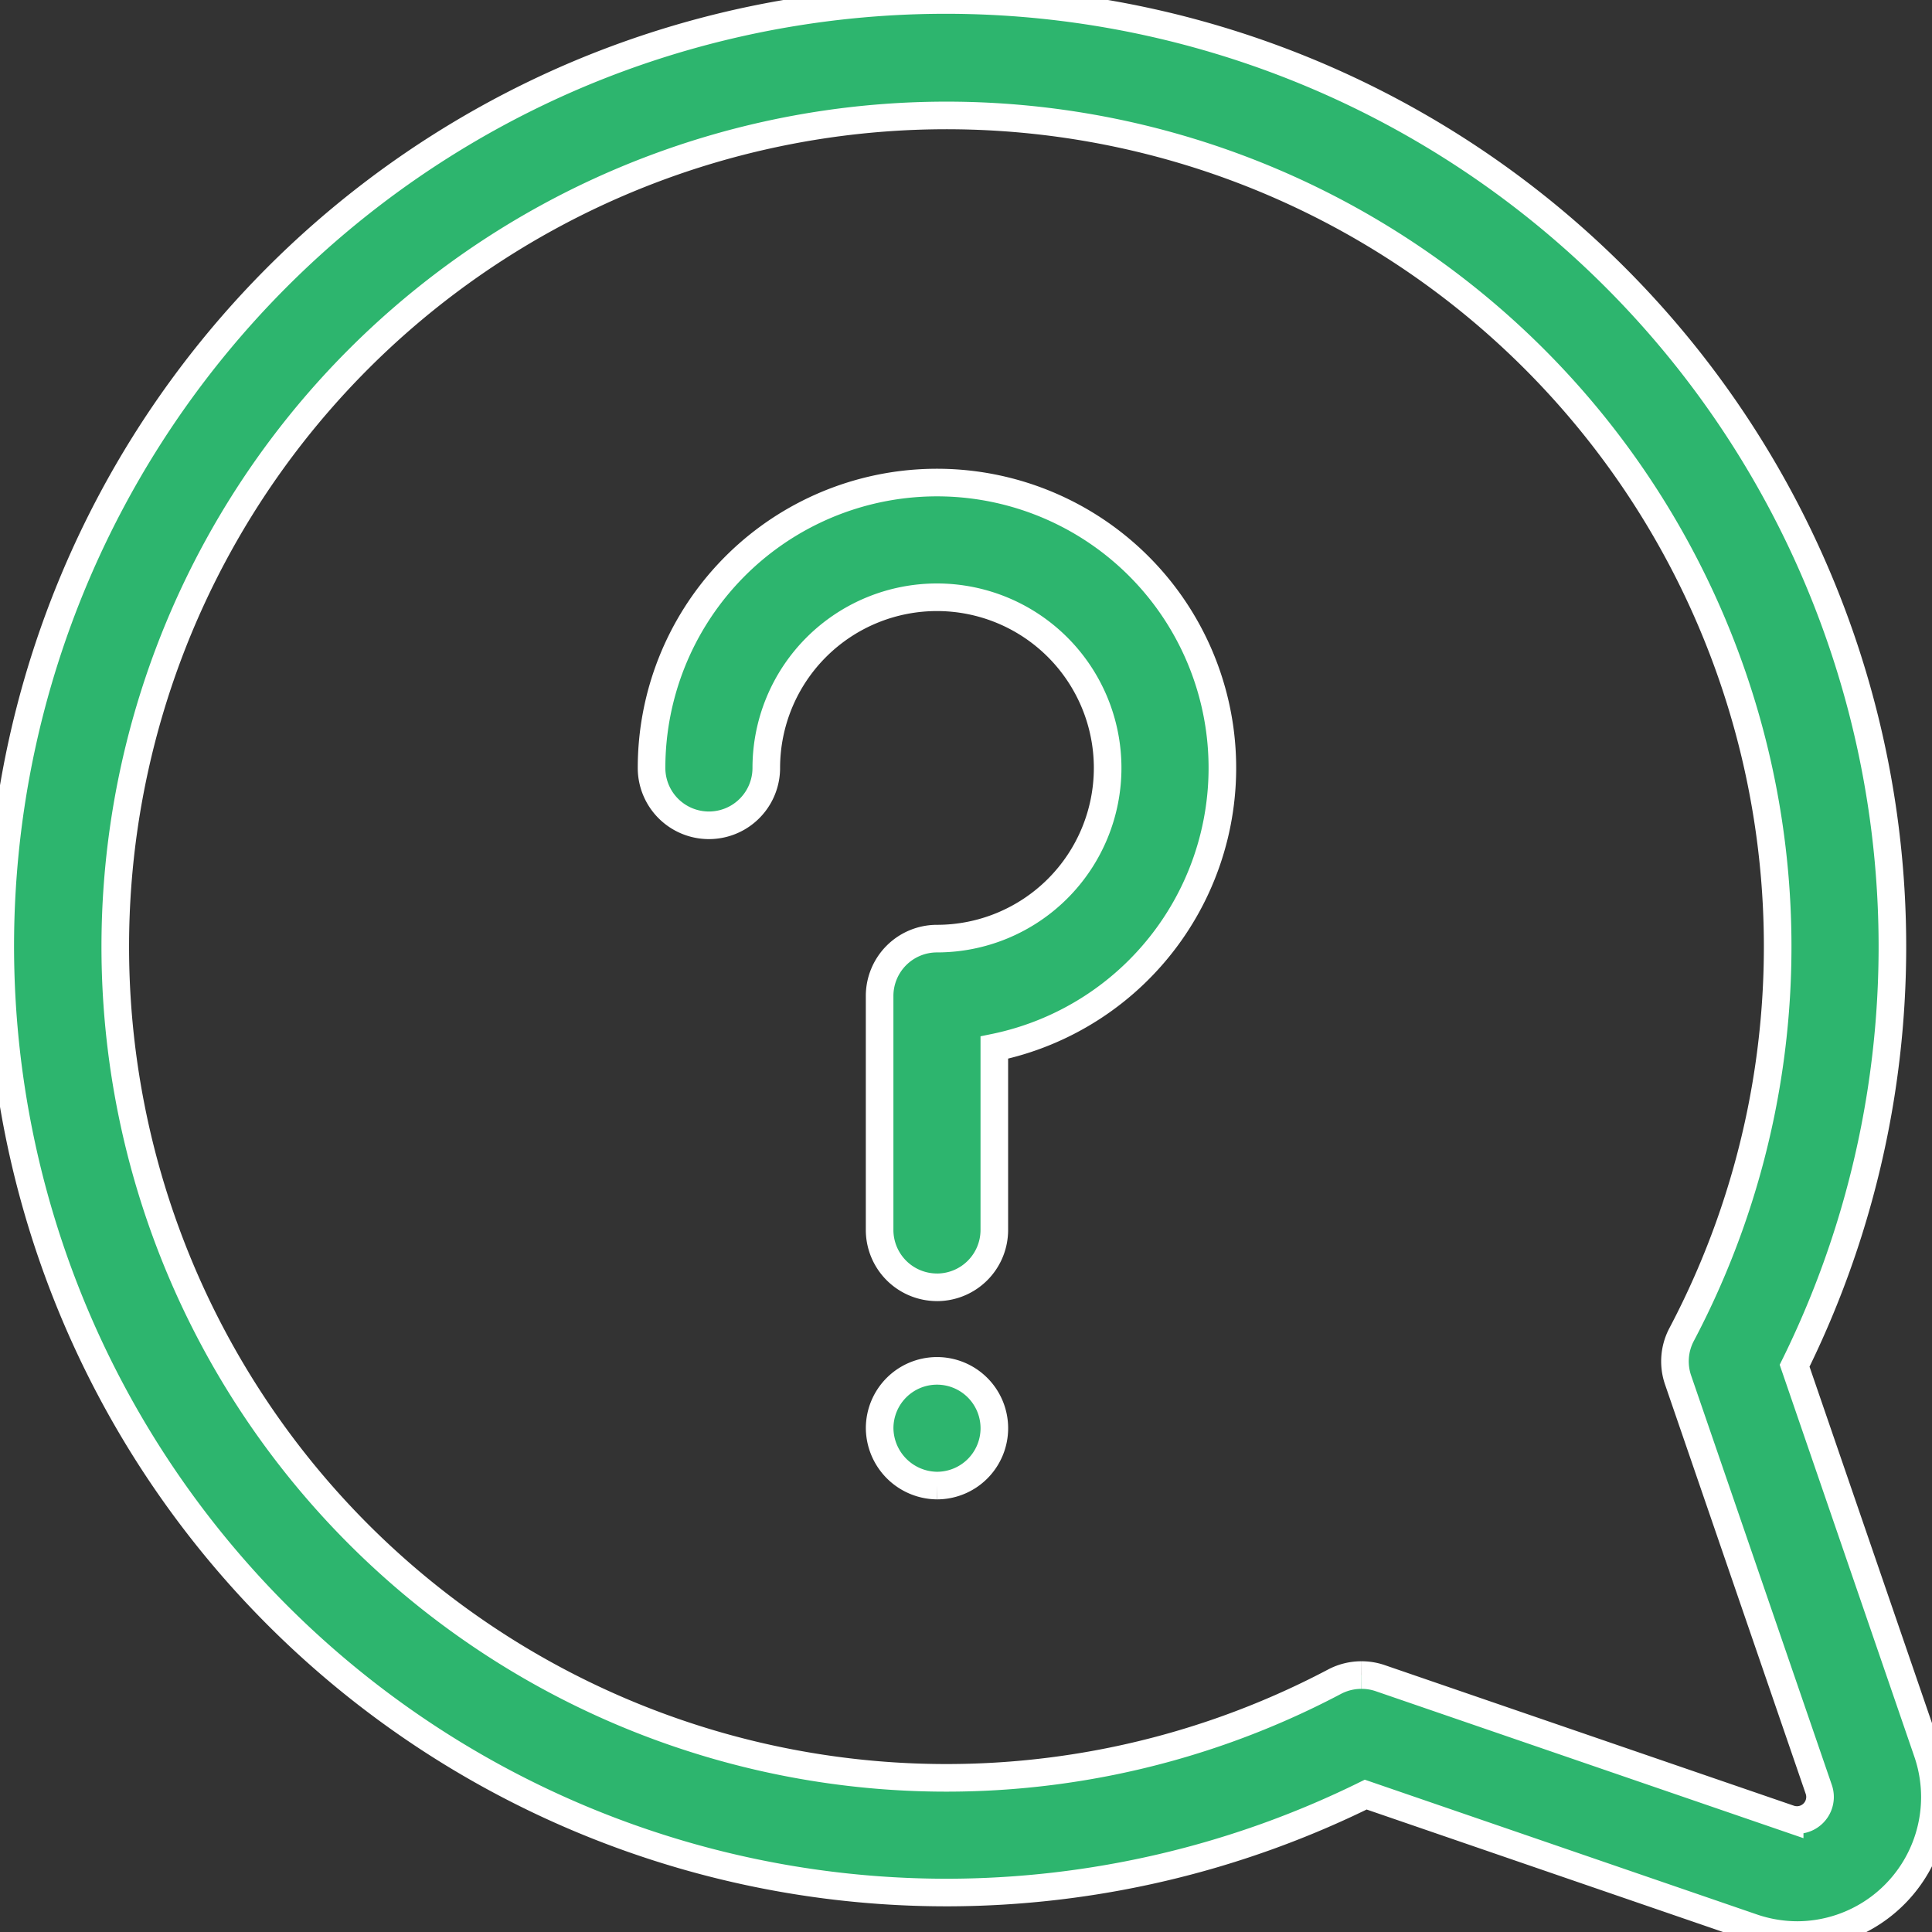 <svg xmlns="http://www.w3.org/2000/svg" xmlns:xlink="http://www.w3.org/1999/xlink" width="70" height="70" viewBox="0 0 70 70">
  <rect x="0" y="0" width="70" height="70" fill="#333333" stroke="none"/>
  <defs>
    <clipPath id="clip-path">
      <rect id="Rectangle_1555" data-name="Rectangle 1555" width="70" height="70" fill="#2db56e" stroke="#fff" stroke-width="1"/>
    </clipPath>
  </defs>
  <g id="Question_icon" clip-path="url(#clip-path)">
    <path id="Path_3454" data-name="Path 3454" d="M65.127,70.111a5.035,5.035,0,0,1-1.637-.275L49.483,65.022A34.391,34.391,0,0,1,34.338,68.57h-.054A34.293,34.293,0,0,1,21.18,2.594,34.3,34.3,0,0,1,65.022,49.483l4.813,14.008a5,5,0,0,1-4.708,6.62m-15.8-9.42A2.078,2.078,0,0,1,50,60.8l14.843,5.1A.836.836,0,0,0,65.9,64.841L60.8,50a2.078,2.078,0,0,1,.128-1.647A30.116,30.116,0,1,0,48.351,60.932a2.078,2.078,0,0,1,.972-.241" transform="translate(0 0)" fill="#2db56e" stroke="#fff" stroke-width="1"/>
    <path id="Path_3455" data-name="Path 3455" d="M234.8,366.9a2.078,2.078,0,1,0-2.078-2.078A2.1,2.1,0,0,0,234.8,366.9" transform="translate(-200.851 -313.075)" fill="#2db56e" stroke="#fff" stroke-width="1"/>
    <path id="Path_3456" data-name="Path 3456" d="M182.735,156.832a2.079,2.079,0,0,1-2.078-2.078v-8.477a2.078,2.078,0,0,1,2.078-2.078,6.184,6.184,0,1,0-6.184-6.184,2.078,2.078,0,0,1-4.157,0,10.341,10.341,0,1,1,12.419,10.131v6.608a2.078,2.078,0,0,1-2.078,2.079" transform="translate(-148.787 -110.191)" fill="#2db56e" stroke="#fff" stroke-width="1"/>
  </g>
</svg>
